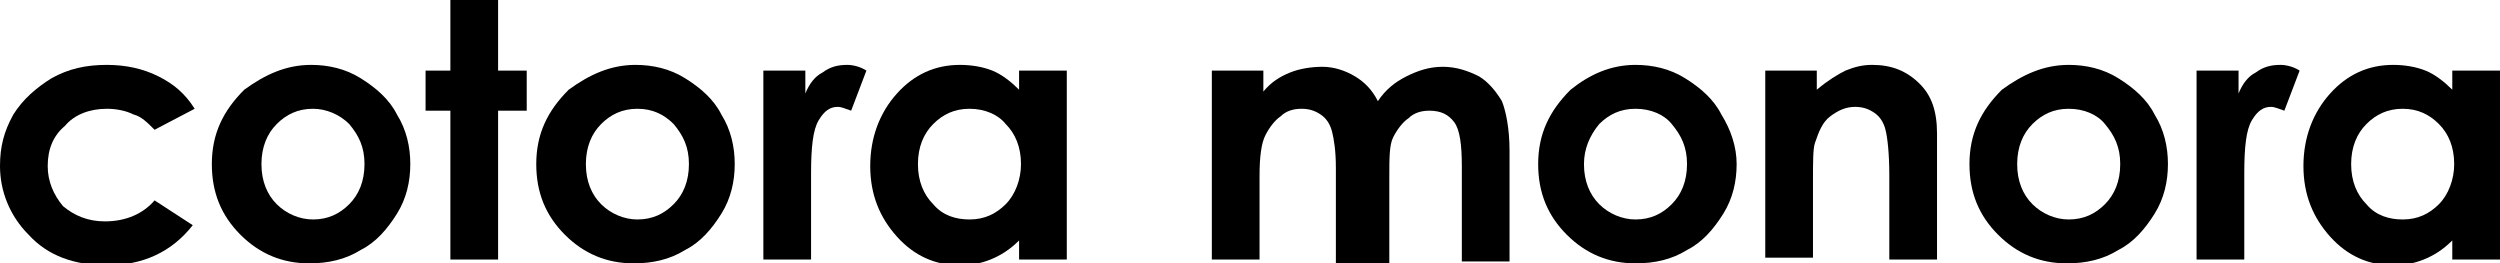 <?xml version="1.0" encoding="utf-8"?>
<!-- Generator: Adobe Illustrator 27.0.0, SVG Export Plug-In . SVG Version: 6.00 Build 0)  -->
<svg version="1.1" id="レイヤー_1" xmlns="http://www.w3.org/2000/svg" xmlns:xlink="http://www.w3.org/1999/xlink" x="0px"
	 y="0px" viewBox="0 0 131 13.8" style="enable-background:new 0 0 131 13.8;" xml:space="preserve">
<style type="text/css">
	.st0{fill:#010000;}
</style>
<g>
	<g>
		<path class="st0" d="M10.2,5.7L8.1,6.8C7.7,6.4,7.4,6.1,7,6C6.6,5.8,6.1,5.7,5.6,5.7C4.7,5.7,3.9,6,3.4,6.6
			C2.8,7.1,2.5,7.8,2.5,8.7c0,0.8,0.3,1.5,0.8,2.1c0.6,0.5,1.3,0.8,2.2,0.8c1.1,0,2-0.4,2.6-1.1l2,1.3c-1.1,1.4-2.6,2.1-4.5,2.1
			c-1.7,0-3.1-0.5-4.1-1.6C0.5,11.3,0,10,0,8.7c0-1,0.2-1.8,0.7-2.7c0.5-0.8,1.2-1.4,2-1.9c0.9-0.5,1.8-0.7,2.9-0.7
			c1,0,1.9,0.2,2.7,0.6C9.1,4.4,9.7,4.9,10.2,5.7z"/>
		<path class="st0" d="M16.3,3.4c0.9,0,1.8,0.2,2.6,0.7c0.8,0.5,1.5,1.1,1.9,1.9c0.5,0.8,0.7,1.7,0.7,2.6c0,0.9-0.2,1.8-0.7,2.6
			c-0.5,0.8-1.1,1.5-1.9,1.9c-0.8,0.5-1.7,0.7-2.7,0.7c-1.4,0-2.6-0.5-3.6-1.5c-1-1-1.5-2.2-1.5-3.7c0-1.6,0.6-2.8,1.7-3.9
			C13.9,3.9,15,3.4,16.3,3.4z M16.4,5.7c-0.8,0-1.4,0.3-1.9,0.8c-0.5,0.5-0.8,1.2-0.8,2.1c0,0.9,0.3,1.6,0.8,2.1
			c0.5,0.5,1.2,0.8,1.9,0.8c0.8,0,1.4-0.3,1.9-0.8c0.5-0.5,0.8-1.2,0.8-2.1c0-0.9-0.3-1.5-0.8-2.1C17.8,6,17.1,5.7,16.4,5.7z"/>
		<path class="st0" d="M23.6,0h2.5v3.7h1.5v2.1h-1.5v7.8h-2.5V5.8h-1.3V3.7h1.3V0z"/>
		<path class="st0" d="M33.3,3.4c0.9,0,1.8,0.2,2.6,0.7c0.8,0.5,1.5,1.1,1.9,1.9c0.5,0.8,0.7,1.7,0.7,2.6c0,0.9-0.2,1.8-0.7,2.6
			c-0.5,0.8-1.1,1.5-1.9,1.9c-0.8,0.5-1.7,0.7-2.7,0.7c-1.4,0-2.6-0.5-3.6-1.5c-1-1-1.5-2.2-1.5-3.7c0-1.6,0.6-2.8,1.7-3.9
			C30.9,3.9,32,3.4,33.3,3.4z M33.4,5.7c-0.8,0-1.4,0.3-1.9,0.8c-0.5,0.5-0.8,1.2-0.8,2.1c0,0.9,0.3,1.6,0.8,2.1
			c0.5,0.5,1.2,0.8,1.9,0.8c0.8,0,1.4-0.3,1.9-0.8c0.5-0.5,0.8-1.2,0.8-2.1c0-0.9-0.3-1.5-0.8-2.1C34.8,6,34.2,5.7,33.4,5.7z"/>
		<path class="st0" d="M40.1,3.7h2.1v1.2c0.2-0.5,0.5-0.9,0.9-1.1c0.4-0.3,0.8-0.4,1.3-0.4c0.3,0,0.7,0.1,1,0.3l-0.8,2.1
			c-0.3-0.1-0.5-0.2-0.7-0.2c-0.4,0-0.7,0.2-1,0.7c-0.3,0.5-0.4,1.4-0.4,2.8l0,0.5v4h-2.5V3.7z"/>
		<path class="st0" d="M53.4,3.7h2.5v9.9h-2.5v-1c-0.5,0.5-1,0.8-1.5,1c-0.5,0.2-1,0.3-1.6,0.3c-1.3,0-2.4-0.5-3.3-1.5
			c-0.9-1-1.4-2.2-1.4-3.7c0-1.5,0.5-2.8,1.4-3.8c0.9-1,2-1.5,3.3-1.5c0.6,0,1.2,0.1,1.7,0.3c0.5,0.2,1,0.6,1.4,1V3.7z M50.8,5.7
			c-0.8,0-1.4,0.3-1.9,0.8c-0.5,0.5-0.8,1.2-0.8,2.1c0,0.9,0.3,1.6,0.8,2.1c0.5,0.6,1.2,0.8,1.9,0.8c0.8,0,1.4-0.3,1.9-0.8
			c0.5-0.5,0.8-1.3,0.8-2.1c0-0.9-0.3-1.6-0.8-2.1C52.3,6,51.6,5.7,50.8,5.7z"/>
		<path class="st0" d="M63.7,3.7h2.5v1.1c0.4-0.5,0.9-0.8,1.4-1c0.5-0.2,1.1-0.3,1.7-0.3c0.6,0,1.2,0.2,1.7,0.5
			c0.5,0.3,0.9,0.7,1.2,1.3c0.4-0.6,0.9-1,1.5-1.3c0.6-0.3,1.2-0.5,1.9-0.5c0.7,0,1.3,0.2,1.9,0.5c0.5,0.3,0.9,0.8,1.2,1.3
			c0.2,0.5,0.4,1.4,0.4,2.6v5.8h-2.5v-5c0-1.1-0.1-1.9-0.4-2.3c-0.3-0.4-0.7-0.6-1.3-0.6c-0.4,0-0.8,0.1-1.1,0.4
			c-0.3,0.2-0.6,0.6-0.8,1c-0.2,0.4-0.2,1.1-0.2,2.1v4.5H70V8.8c0-0.9-0.1-1.5-0.2-1.9c-0.1-0.4-0.3-0.7-0.6-0.9
			c-0.3-0.2-0.6-0.3-1-0.3c-0.4,0-0.8,0.1-1.1,0.4c-0.3,0.2-0.6,0.6-0.8,1c-0.2,0.4-0.3,1.1-0.3,2.1v4.4h-2.5V3.7z"/>
		<path class="st0" d="M85.7,3.4c0.9,0,1.8,0.2,2.6,0.7c0.8,0.5,1.5,1.1,1.9,1.9C90.7,6.8,91,7.7,91,8.6c0,0.9-0.2,1.8-0.7,2.6
			c-0.5,0.8-1.1,1.5-1.9,1.9c-0.8,0.5-1.7,0.7-2.7,0.7c-1.4,0-2.6-0.5-3.6-1.5c-1-1-1.5-2.2-1.5-3.7c0-1.6,0.6-2.8,1.7-3.9
			C83.3,3.9,84.4,3.4,85.7,3.4z M85.7,5.7c-0.8,0-1.4,0.3-1.9,0.8C83.3,7.1,83,7.8,83,8.6c0,0.9,0.3,1.6,0.8,2.1
			c0.5,0.5,1.2,0.8,1.9,0.8c0.8,0,1.4-0.3,1.9-0.8c0.5-0.5,0.8-1.2,0.8-2.1c0-0.9-0.3-1.5-0.8-2.1C87.2,6,86.5,5.7,85.7,5.7z"/>
		<path class="st0" d="M92.7,3.7h2.5v1c0.6-0.5,1.1-0.8,1.5-1c0.5-0.2,0.9-0.3,1.4-0.3c1,0,1.8,0.3,2.5,1c0.6,0.6,0.9,1.4,0.9,2.6
			v6.6h-2.5V9.2c0-1.2-0.1-2-0.2-2.4c-0.1-0.4-0.3-0.7-0.6-0.9c-0.3-0.2-0.6-0.3-1-0.3c-0.5,0-0.9,0.2-1.3,0.5
			c-0.4,0.3-0.6,0.8-0.8,1.4c-0.1,0.3-0.1,1-0.1,2v4h-2.5V3.7z"/>
		<path class="st0" d="M108.4,3.4c0.9,0,1.8,0.2,2.6,0.7c0.8,0.5,1.5,1.1,1.9,1.9c0.5,0.8,0.7,1.7,0.7,2.6c0,0.9-0.2,1.8-0.7,2.6
			c-0.5,0.8-1.1,1.5-1.9,1.9c-0.8,0.5-1.7,0.7-2.7,0.7c-1.4,0-2.6-0.5-3.6-1.5c-1-1-1.5-2.2-1.5-3.7c0-1.6,0.6-2.8,1.7-3.9
			C106,3.9,107.1,3.4,108.4,3.4z M108.4,5.7c-0.8,0-1.4,0.3-1.9,0.8c-0.5,0.5-0.8,1.2-0.8,2.1c0,0.9,0.3,1.6,0.8,2.1
			c0.5,0.5,1.2,0.8,1.9,0.8c0.8,0,1.4-0.3,1.9-0.8c0.5-0.5,0.8-1.2,0.8-2.1c0-0.9-0.3-1.5-0.8-2.1C109.9,6,109.2,5.7,108.4,5.7z"/>
		<path class="st0" d="M115.2,3.7h2.1v1.2c0.2-0.5,0.5-0.9,0.9-1.1c0.4-0.3,0.8-0.4,1.3-0.4c0.3,0,0.7,0.1,1,0.3l-0.8,2.1
			c-0.3-0.1-0.5-0.2-0.7-0.2c-0.4,0-0.7,0.2-1,0.7c-0.3,0.5-0.4,1.4-0.4,2.8l0,0.5v4h-2.5V3.7z"/>
		<path class="st0" d="M128.5,3.7h2.5v9.9h-2.5v-1c-0.5,0.5-1,0.8-1.5,1c-0.5,0.2-1,0.3-1.6,0.3c-1.3,0-2.4-0.5-3.3-1.5
			c-0.9-1-1.4-2.2-1.4-3.7c0-1.5,0.5-2.8,1.4-3.8c0.9-1,2-1.5,3.3-1.5c0.6,0,1.2,0.1,1.7,0.3c0.5,0.2,1,0.6,1.4,1V3.7z M125.9,5.7
			c-0.8,0-1.4,0.3-1.9,0.8c-0.5,0.5-0.8,1.2-0.8,2.1c0,0.9,0.3,1.6,0.8,2.1c0.5,0.6,1.2,0.8,1.9,0.8c0.8,0,1.4-0.3,1.9-0.8
			c0.5-0.5,0.8-1.3,0.8-2.1c0-0.9-0.3-1.6-0.8-2.1C127.3,6,126.7,5.7,125.9,5.7z"/>
	</g>
</g>
</svg>
